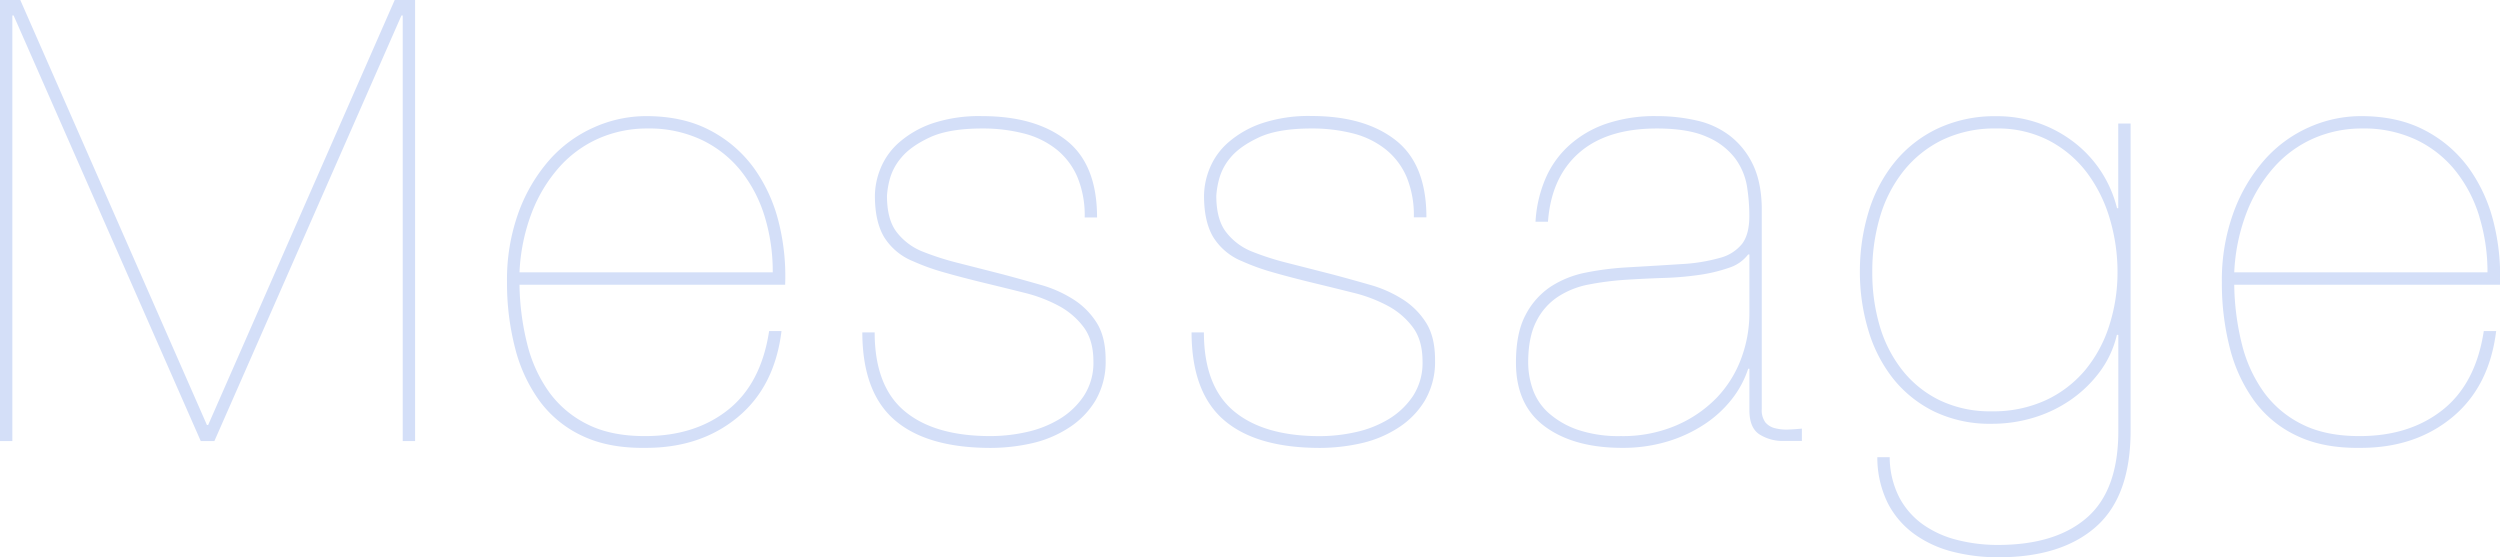 <svg xmlns="http://www.w3.org/2000/svg" width="862.9" height="192.31" viewBox="0 0 862.9 192.31"><defs><style>.cls-1{fill:#d4dff8;}</style></defs><g id="レイヤー_2" data-name="レイヤー 2"><g id="レイヤー_1-2" data-name="レイヤー 1"><path class="cls-1" d="M143.27,0V152.23H139V5.33h-.43L74,152.23H69.29L4.69,5.33H4.26v146.9H0V0H7L71.42,146.69h.43L136.24,0Z"/><path class="cls-1" d="M182,118.86a48.27,48.27,0,0,0,7.57,16.53,35.9,35.9,0,0,0,13.22,11.08q8.1,4.07,19.83,4.05,17.26,0,28.67-9.06t14.18-27.18h4.27q-2.35,19.18-15.14,29.74T223,154.58q-12.78.21-21.85-4.06a38.45,38.45,0,0,1-14.82-12,53.2,53.2,0,0,1-8.53-18.34A89.42,89.42,0,0,1,175,97.44a68.12,68.12,0,0,1,4.05-24.31,57,57,0,0,1,10.66-18,44.64,44.64,0,0,1,15.36-11.19A44.05,44.05,0,0,1,223,40.08q12.8,0,22.07,4.91a43.46,43.46,0,0,1,15.14,13,54.27,54.27,0,0,1,8.53,18.55A76.39,76.39,0,0,1,271,98.29H179.31A89,89,0,0,0,182,118.86Zm82-43.92a47.43,47.43,0,0,0-8.21-15.88A38.7,38.7,0,0,0,242.2,48.29a42.34,42.34,0,0,0-18.76-3.94,41.31,41.31,0,0,0-16.74,3.41,39.62,39.62,0,0,0-13.64,9.91,51.41,51.41,0,0,0-9.49,15.67A65.74,65.74,0,0,0,179.31,94h87.41A64.89,64.89,0,0,0,264,74.94Z"/><path class="cls-1" d="M371.83,61a24.67,24.67,0,0,0-7.25-9.49,29.9,29.9,0,0,0-11.19-5.44A57,57,0,0,0,339,44.35q-11.52,0-18.12,3.09t-9.81,7A19.12,19.12,0,0,0,307,62.26a29,29,0,0,0-.85,5.33c0,5.4,1.09,9.56,3.3,12.47a21.2,21.2,0,0,0,8.85,6.72,96,96,0,0,0,12.47,4q6.72,1.71,15.67,4,6.39,1.71,12.69,3.52a42.51,42.51,0,0,1,11.3,5,25.88,25.88,0,0,1,8.1,8.1q3.09,4.9,3.09,12.79a26.47,26.47,0,0,1-3.52,14.07,28.74,28.74,0,0,1-9.17,9.38A39.38,39.38,0,0,1,356.16,153a65.12,65.12,0,0,1-14.18,1.6q-22,0-33.15-9.6t-11.19-30.27h4.26q0,18.54,10.34,27.18T342,150.52a57.11,57.11,0,0,0,12.26-1.38,37.44,37.44,0,0,0,11.41-4.48,26.58,26.58,0,0,0,8.42-8,20.9,20.9,0,0,0,3.31-11.94c0-4.83-1.11-8.75-3.31-11.73a26.12,26.12,0,0,0-8.53-7.36,50.56,50.56,0,0,0-12-4.58q-6.83-1.71-13.86-3.41-7.89-1.92-13.86-3.63a75.81,75.81,0,0,1-10.66-3.83,21,21,0,0,1-10-8.32q-3.19-5.33-3.2-14.28a25.69,25.69,0,0,1,1.92-9.38,23.75,23.75,0,0,1,6.4-9,34.55,34.55,0,0,1,11.51-6.61A51,51,0,0,1,339,40.08q18.33,0,29,8.32t10.66,26.65h-4.27A34.48,34.48,0,0,0,371.83,61Z"/><path class="cls-1" d="M485.47,61a24.67,24.67,0,0,0-7.25-9.49A30,30,0,0,0,467,46.05a57,57,0,0,0-14.39-1.7q-11.52,0-18.12,3.09t-9.81,7a19.12,19.12,0,0,0-4,7.79,29.27,29.27,0,0,0-.86,5.33q0,8.1,3.31,12.47A21.2,21.2,0,0,0,432,86.78a95.5,95.5,0,0,0,12.47,4q6.72,1.71,15.67,4,6.39,1.71,12.69,3.52a42.51,42.51,0,0,1,11.3,5,26,26,0,0,1,8.1,8.1q3.09,4.9,3.09,12.79a26.47,26.47,0,0,1-3.52,14.07,28.74,28.74,0,0,1-9.17,9.38A39.38,39.38,0,0,1,469.8,153a65.12,65.12,0,0,1-14.18,1.6q-22,0-33.15-9.6t-11.19-30.27h4.26q0,18.54,10.34,27.18t29.74,8.63a57.11,57.11,0,0,0,12.26-1.38,37.44,37.44,0,0,0,11.41-4.48,26.58,26.58,0,0,0,8.42-8A20.9,20.9,0,0,0,491,124.73c0-4.83-1.11-8.75-3.31-11.73a26.12,26.12,0,0,0-8.53-7.36,50.56,50.56,0,0,0-12-4.58q-6.83-1.71-13.86-3.41-7.89-1.92-13.86-3.63a75.81,75.81,0,0,1-10.66-3.83,21,21,0,0,1-10-8.32q-3.19-5.33-3.2-14.28a25.69,25.69,0,0,1,1.92-9.38,23.75,23.75,0,0,1,6.4-9,34.55,34.55,0,0,1,11.51-6.61,51,51,0,0,1,17.27-2.56q18.33,0,29,8.32t10.66,26.65H488A34.48,34.48,0,0,0,485.47,61Z"/><path class="cls-1" d="M533.23,62.15a33,33,0,0,1,8-11.62A37,37,0,0,1,554,42.85a51.91,51.91,0,0,1,17.8-2.77,61,61,0,0,1,13.75,1.5A29.33,29.33,0,0,1,597,46.8a27.31,27.31,0,0,1,7.89,9.7q3,6,3.2,14.92v69.72a7.07,7.07,0,0,0,1.28,4.69,6.29,6.29,0,0,0,3.41,2,15.83,15.83,0,0,0,4.58.43c1.63-.07,3.16-.18,4.58-.32v4.26h-6.39a15,15,0,0,1-8.21-2.24q-3.52-2.24-3.52-8.42V127.28h-.42a34.19,34.19,0,0,1-5.44,10.24,39.79,39.79,0,0,1-9.38,8.74,48.28,48.28,0,0,1-12.9,6.08,53.3,53.3,0,0,1-15.78,2.24q-16.64,0-26.65-7.36t-10-22.07q0-10.23,3.3-16.41A26.09,26.09,0,0,1,535.15,99a34.32,34.32,0,0,1,12.15-4.9A101.31,101.31,0,0,1,561,92.32q11.29-.64,19.4-1.17A59.93,59.93,0,0,0,593.67,89a14.37,14.37,0,0,0,7.68-4.9q2.45-3.3,2.45-9.49A64.53,64.53,0,0,0,603,64.39a22.33,22.33,0,0,0-4.16-9.81,23.78,23.78,0,0,0-9.7-7.35q-6.39-2.88-17.27-2.88-17.27,0-26.86,8.42T534.3,76.54H530A43.89,43.89,0,0,1,533.23,62.15Zm70.15,25.69a13.41,13.41,0,0,1-6.61,4.59,54.79,54.79,0,0,1-10.24,2.45,107.92,107.92,0,0,1-12.47,1.06q-6.72.23-13.11.64a102.59,102.59,0,0,0-12.47,1.6,29.39,29.39,0,0,0-10.77,4.27,21.76,21.76,0,0,0-7.46,8.52q-2.78,5.44-2.78,14.18a28.18,28.18,0,0,0,1.6,9.28,19.74,19.74,0,0,0,5.44,8.1,29.87,29.87,0,0,0,9.91,5.76,44,44,0,0,0,15,2.23,47,47,0,0,0,19-3.62,43.07,43.07,0,0,0,14-9.49,39.16,39.16,0,0,0,8.52-13.54,44.5,44.5,0,0,0,2.88-15.77V87.84Z"/><path class="cls-1" d="M730.66,115.56a34.25,34.25,0,0,1-6.08,13,42.82,42.82,0,0,1-10.23,9.71,45.51,45.51,0,0,1-12.8,6,49.17,49.17,0,0,1-14,2,44.3,44.3,0,0,1-20-4.26,41.43,41.43,0,0,1-14.18-11.41,49.59,49.59,0,0,1-8.53-16.74,69.27,69.27,0,0,1-2.88-20A70.36,70.36,0,0,1,645,73a50.15,50.15,0,0,1,8.95-17,42.54,42.54,0,0,1,14.82-11.62,46.41,46.41,0,0,1,20.36-4.27,43.29,43.29,0,0,1,14.71,2.45,43.73,43.73,0,0,1,12.26,6.72,41,41,0,0,1,9.17,10,41.45,41.45,0,0,1,5.44,12.58h.42V42.64h4.27v106q0,22.6-11.94,33.16t-33.69,10.55a63.17,63.17,0,0,1-15.78-1.92,38.83,38.83,0,0,1-13.21-6.07,30.27,30.27,0,0,1-9.17-10.66,35.56,35.56,0,0,1-3.63-15.89h4.27a30.68,30.68,0,0,0,3.3,13.86,26.91,26.91,0,0,0,8.21,9.38,35.3,35.3,0,0,0,11.83,5.33,56.39,56.39,0,0,0,14,1.71q20,0,30.81-9.49t10.76-30v-33Zm-2.45-40.08a49.8,49.8,0,0,0-7.89-15.89A39.09,39.09,0,0,0,707.2,48.5a38.31,38.31,0,0,0-18.12-4.15,41.64,41.64,0,0,0-18.65,3.94A39.08,39.08,0,0,0,657,59.06a46.3,46.3,0,0,0-8.1,15.78,66,66,0,0,0-2.66,19,64.74,64.74,0,0,0,2.66,19A45,45,0,0,0,656.78,128a37.09,37.09,0,0,0,12.9,10.24,40.1,40.1,0,0,0,17.7,3.73,43.38,43.38,0,0,0,18.76-3.84,39.45,39.45,0,0,0,13.54-10.34A45.78,45.78,0,0,0,728,112.47a59.92,59.92,0,0,0,2.88-18.66A64.15,64.15,0,0,0,728.21,75.48Z"/><path class="cls-1" d="M773.83,118.86a48.27,48.27,0,0,0,7.57,16.53,35.9,35.9,0,0,0,13.22,11.08q8.1,4.07,19.83,4.05,17.26,0,28.67-9.06t14.18-27.18h4.27q-2.36,19.18-15.14,29.74t-31.56,10.56q-12.78.21-21.85-4.06a38.45,38.45,0,0,1-14.82-12,53.2,53.2,0,0,1-8.53-18.34,89.42,89.42,0,0,1-2.77-22.7A68.12,68.12,0,0,1,771,73.13a57,57,0,0,1,10.66-18A44.61,44.61,0,0,1,797,43.92a44.13,44.13,0,0,1,17.91-3.84q12.79,0,22.07,4.91a43.46,43.46,0,0,1,15.14,13,54.27,54.27,0,0,1,8.53,18.55,76.39,76.39,0,0,1,2.24,21.75H771.17A89,89,0,0,0,773.83,118.86Zm82-43.92a47.43,47.43,0,0,0-8.21-15.88,38.7,38.7,0,0,0-13.54-10.77,42.34,42.34,0,0,0-18.76-3.94,41.31,41.31,0,0,0-16.74,3.41,39.62,39.62,0,0,0-13.64,9.91,51.41,51.41,0,0,0-9.49,15.67A65.74,65.74,0,0,0,771.17,94h87.41A64.89,64.89,0,0,0,855.81,74.94Z"/></g></g></svg>